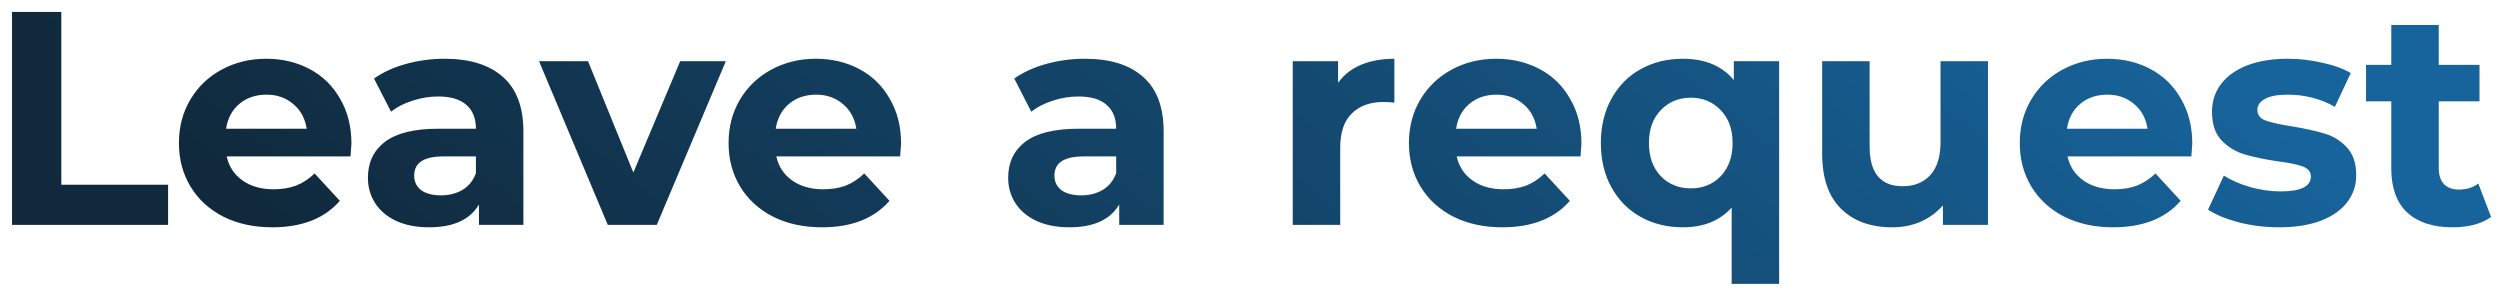 <?xml version="1.0" encoding="UTF-8"?> <svg xmlns="http://www.w3.org/2000/svg" width="189" height="22" viewBox="0 0 189 22" fill="none"> <path d="M0.909 0.9H4.635V13.964H12.708V17H0.909V0.9ZM26.568 10.859C26.568 10.905 26.545 11.227 26.499 11.825H17.138C17.307 12.592 17.705 13.197 18.334 13.642C18.963 14.087 19.745 14.309 20.68 14.309C21.324 14.309 21.891 14.217 22.382 14.033C22.888 13.834 23.356 13.527 23.785 13.113L25.694 15.183C24.529 16.517 22.827 17.184 20.588 17.184C19.193 17.184 17.958 16.916 16.885 16.379C15.812 15.827 14.984 15.068 14.401 14.102C13.818 13.136 13.527 12.04 13.527 10.813C13.527 9.602 13.811 8.513 14.378 7.547C14.961 6.566 15.75 5.807 16.747 5.27C17.759 4.718 18.886 4.442 20.128 4.442C21.339 4.442 22.436 4.703 23.417 5.224C24.398 5.745 25.165 6.497 25.717 7.478C26.284 8.444 26.568 9.571 26.568 10.859ZM20.151 7.156C19.338 7.156 18.656 7.386 18.104 7.846C17.552 8.306 17.215 8.935 17.092 9.732H23.187C23.064 8.95 22.727 8.329 22.175 7.869C21.623 7.394 20.948 7.156 20.151 7.156ZM33.611 4.442C35.528 4.442 36.999 4.902 38.027 5.822C39.054 6.727 39.568 8.099 39.568 9.939V17H36.21V15.459C35.535 16.609 34.278 17.184 32.438 17.184C31.487 17.184 30.659 17.023 29.954 16.701C29.264 16.379 28.735 15.934 28.367 15.367C27.999 14.8 27.815 14.156 27.815 13.435C27.815 12.285 28.244 11.38 29.103 10.721C29.977 10.062 31.319 9.732 33.128 9.732H35.98C35.98 8.95 35.742 8.352 35.267 7.938C34.791 7.509 34.078 7.294 33.128 7.294C32.468 7.294 31.817 7.401 31.173 7.616C30.544 7.815 30.008 8.091 29.563 8.444L28.275 5.937C28.95 5.462 29.755 5.094 30.69 4.833C31.64 4.572 32.614 4.442 33.611 4.442ZM33.335 14.769C33.948 14.769 34.492 14.631 34.968 14.355C35.443 14.064 35.781 13.642 35.98 13.09V11.825H33.519C32.047 11.825 31.311 12.308 31.311 13.274C31.311 13.734 31.487 14.102 31.84 14.378C32.208 14.639 32.706 14.769 33.335 14.769ZM54.873 4.626L49.652 17H45.949L40.751 4.626H44.454L47.881 13.044L51.423 4.626H54.873ZM68.121 10.859C68.121 10.905 68.098 11.227 68.052 11.825H58.691C58.859 12.592 59.258 13.197 59.887 13.642C60.515 14.087 61.297 14.309 62.233 14.309C62.877 14.309 63.444 14.217 63.935 14.033C64.441 13.834 64.908 13.527 65.338 13.113L67.247 15.183C66.081 16.517 64.379 17.184 62.141 17.184C60.745 17.184 59.511 16.916 58.438 16.379C57.364 15.827 56.536 15.068 55.954 14.102C55.371 13.136 55.08 12.04 55.08 10.813C55.08 9.602 55.363 8.513 55.931 7.547C56.513 6.566 57.303 5.807 58.3 5.27C59.312 4.718 60.439 4.442 61.681 4.442C62.892 4.442 63.988 4.703 64.97 5.224C65.951 5.745 66.718 6.497 67.27 7.478C67.837 8.444 68.121 9.571 68.121 10.859ZM61.704 7.156C60.891 7.156 60.209 7.386 59.657 7.846C59.105 8.306 58.767 8.935 58.645 9.732H64.74C64.617 8.95 64.28 8.329 63.728 7.869C63.176 7.394 62.501 7.156 61.704 7.156ZM82.014 4.442C83.931 4.442 85.403 4.902 86.43 5.822C87.457 6.727 87.971 8.099 87.971 9.939V17H84.613V15.459C83.939 16.609 82.681 17.184 80.841 17.184C79.891 17.184 79.062 17.023 78.357 16.701C77.667 16.379 77.138 15.934 76.77 15.367C76.402 14.8 76.218 14.156 76.218 13.435C76.218 12.285 76.647 11.38 77.506 10.721C78.38 10.062 79.722 9.732 81.531 9.732H84.383C84.383 8.95 84.145 8.352 83.67 7.938C83.195 7.509 82.482 7.294 81.531 7.294C80.872 7.294 80.22 7.401 79.576 7.616C78.948 7.815 78.411 8.091 77.966 8.444L76.678 5.937C77.353 5.462 78.158 5.094 79.093 4.833C80.044 4.572 81.017 4.442 82.014 4.442ZM81.738 14.769C82.352 14.769 82.896 14.631 83.371 14.355C83.847 14.064 84.184 13.642 84.383 13.09V11.825H81.922C80.45 11.825 79.714 12.308 79.714 13.274C79.714 13.734 79.891 14.102 80.243 14.378C80.611 14.639 81.109 14.769 81.738 14.769ZM101.159 6.259C101.589 5.661 102.164 5.209 102.884 4.902C103.62 4.595 104.464 4.442 105.414 4.442V7.754C105.016 7.723 104.747 7.708 104.609 7.708C103.582 7.708 102.777 7.999 102.194 8.582C101.612 9.149 101.32 10.008 101.32 11.158V17H97.732V4.626H101.159V6.259ZM119.556 10.859C119.556 10.905 119.533 11.227 119.487 11.825H110.126C110.295 12.592 110.694 13.197 111.322 13.642C111.951 14.087 112.733 14.309 113.668 14.309C114.312 14.309 114.88 14.217 115.37 14.033C115.876 13.834 116.344 13.527 116.773 13.113L118.682 15.183C117.517 16.517 115.815 17.184 113.576 17.184C112.181 17.184 110.947 16.916 109.873 16.379C108.8 15.827 107.972 15.068 107.389 14.102C106.807 13.136 106.515 12.04 106.515 10.813C106.515 9.602 106.799 8.513 107.366 7.547C107.949 6.566 108.739 5.807 109.735 5.27C110.747 4.718 111.874 4.442 113.116 4.442C114.328 4.442 115.424 4.703 116.405 5.224C117.387 5.745 118.153 6.497 118.705 7.478C119.273 8.444 119.556 9.571 119.556 10.859ZM113.139 7.156C112.327 7.156 111.644 7.386 111.092 7.846C110.54 8.306 110.203 8.935 110.08 9.732H116.175C116.053 8.95 115.715 8.329 115.163 7.869C114.611 7.394 113.937 7.156 113.139 7.156ZM134.503 4.626V21.462H130.915V15.689C130.026 16.686 128.791 17.184 127.212 17.184C126.047 17.184 124.989 16.923 124.038 16.402C123.103 15.881 122.367 15.137 121.83 14.171C121.293 13.205 121.025 12.086 121.025 10.813C121.025 9.54 121.293 8.421 121.83 7.455C122.367 6.489 123.103 5.745 124.038 5.224C124.989 4.703 126.047 4.442 127.212 4.442C128.899 4.442 130.187 4.979 131.076 6.052V4.626H134.503ZM127.833 14.24C128.738 14.24 129.489 13.933 130.087 13.32C130.685 12.691 130.984 11.856 130.984 10.813C130.984 9.77 130.685 8.942 130.087 8.329C129.489 7.7 128.738 7.386 127.833 7.386C126.913 7.386 126.154 7.7 125.556 8.329C124.958 8.942 124.659 9.77 124.659 10.813C124.659 11.856 124.958 12.691 125.556 13.32C126.154 13.933 126.913 14.24 127.833 14.24ZM150.291 4.626V17H146.887V15.528C146.412 16.065 145.844 16.479 145.185 16.77C144.526 17.046 143.813 17.184 143.046 17.184C141.421 17.184 140.133 16.716 139.182 15.781C138.231 14.846 137.756 13.458 137.756 11.618V4.626H141.344V11.089C141.344 13.082 142.18 14.079 143.851 14.079C144.71 14.079 145.4 13.803 145.921 13.251C146.442 12.684 146.703 11.848 146.703 10.744V4.626H150.291ZM165.736 10.859C165.736 10.905 165.713 11.227 165.667 11.825H156.306C156.475 12.592 156.873 13.197 157.502 13.642C158.131 14.087 158.913 14.309 159.848 14.309C160.492 14.309 161.059 14.217 161.55 14.033C162.056 13.834 162.524 13.527 162.953 13.113L164.862 15.183C163.697 16.517 161.995 17.184 159.756 17.184C158.361 17.184 157.126 16.916 156.053 16.379C154.98 15.827 154.152 15.068 153.569 14.102C152.986 13.136 152.695 12.04 152.695 10.813C152.695 9.602 152.979 8.513 153.546 7.547C154.129 6.566 154.918 5.807 155.915 5.27C156.927 4.718 158.054 4.442 159.296 4.442C160.507 4.442 161.604 4.703 162.585 5.224C163.566 5.745 164.333 6.497 164.885 7.478C165.452 8.444 165.736 9.571 165.736 10.859ZM159.319 7.156C158.506 7.156 157.824 7.386 157.272 7.846C156.72 8.306 156.383 8.935 156.26 9.732H162.355C162.232 8.95 161.895 8.329 161.343 7.869C160.791 7.394 160.116 7.156 159.319 7.156ZM172.288 17.184C171.26 17.184 170.256 17.061 169.275 16.816C168.293 16.555 167.511 16.233 166.929 15.85L168.125 13.274C168.677 13.627 169.344 13.918 170.126 14.148C170.908 14.363 171.674 14.47 172.426 14.47C173.944 14.47 174.703 14.094 174.703 13.343C174.703 12.99 174.496 12.737 174.082 12.584C173.668 12.431 173.031 12.3 172.173 12.193C171.161 12.04 170.325 11.863 169.666 11.664C169.006 11.465 168.431 11.112 167.941 10.606C167.465 10.1 167.228 9.379 167.228 8.444C167.228 7.662 167.45 6.972 167.895 6.374C168.355 5.761 169.014 5.285 169.873 4.948C170.747 4.611 171.774 4.442 172.955 4.442C173.829 4.442 174.695 4.542 175.554 4.741C176.428 4.925 177.148 5.186 177.716 5.523L176.52 8.076C175.431 7.463 174.243 7.156 172.955 7.156C172.188 7.156 171.613 7.263 171.23 7.478C170.846 7.693 170.655 7.969 170.655 8.306C170.655 8.689 170.862 8.958 171.276 9.111C171.69 9.264 172.349 9.41 173.254 9.548C174.266 9.717 175.094 9.901 175.738 10.1C176.382 10.284 176.941 10.629 177.417 11.135C177.892 11.641 178.13 12.346 178.13 13.251C178.13 14.018 177.9 14.7 177.44 15.298C176.98 15.896 176.305 16.364 175.416 16.701C174.542 17.023 173.499 17.184 172.288 17.184ZM188.325 16.402C187.972 16.663 187.535 16.862 187.014 17C186.508 17.123 185.971 17.184 185.404 17.184C183.932 17.184 182.789 16.808 181.977 16.057C181.179 15.306 180.781 14.202 180.781 12.745V7.662H178.872V4.902H180.781V1.889H184.369V4.902H187.451V7.662H184.369V12.699C184.369 13.22 184.499 13.627 184.759 13.918C185.036 14.194 185.419 14.332 185.91 14.332C186.477 14.332 186.96 14.179 187.359 13.872L188.325 16.402Z" fill="url(#paint0_linear)"></path> <defs> <linearGradient id="paint0_linear" x1="189" y1="20.804" x2="122.253" y2="101.457" gradientUnits="userSpaceOnUse"> <stop stop-color="#17649C"></stop> <stop offset="1" stop-color="#10293C"></stop> </linearGradient> </defs> </svg> 